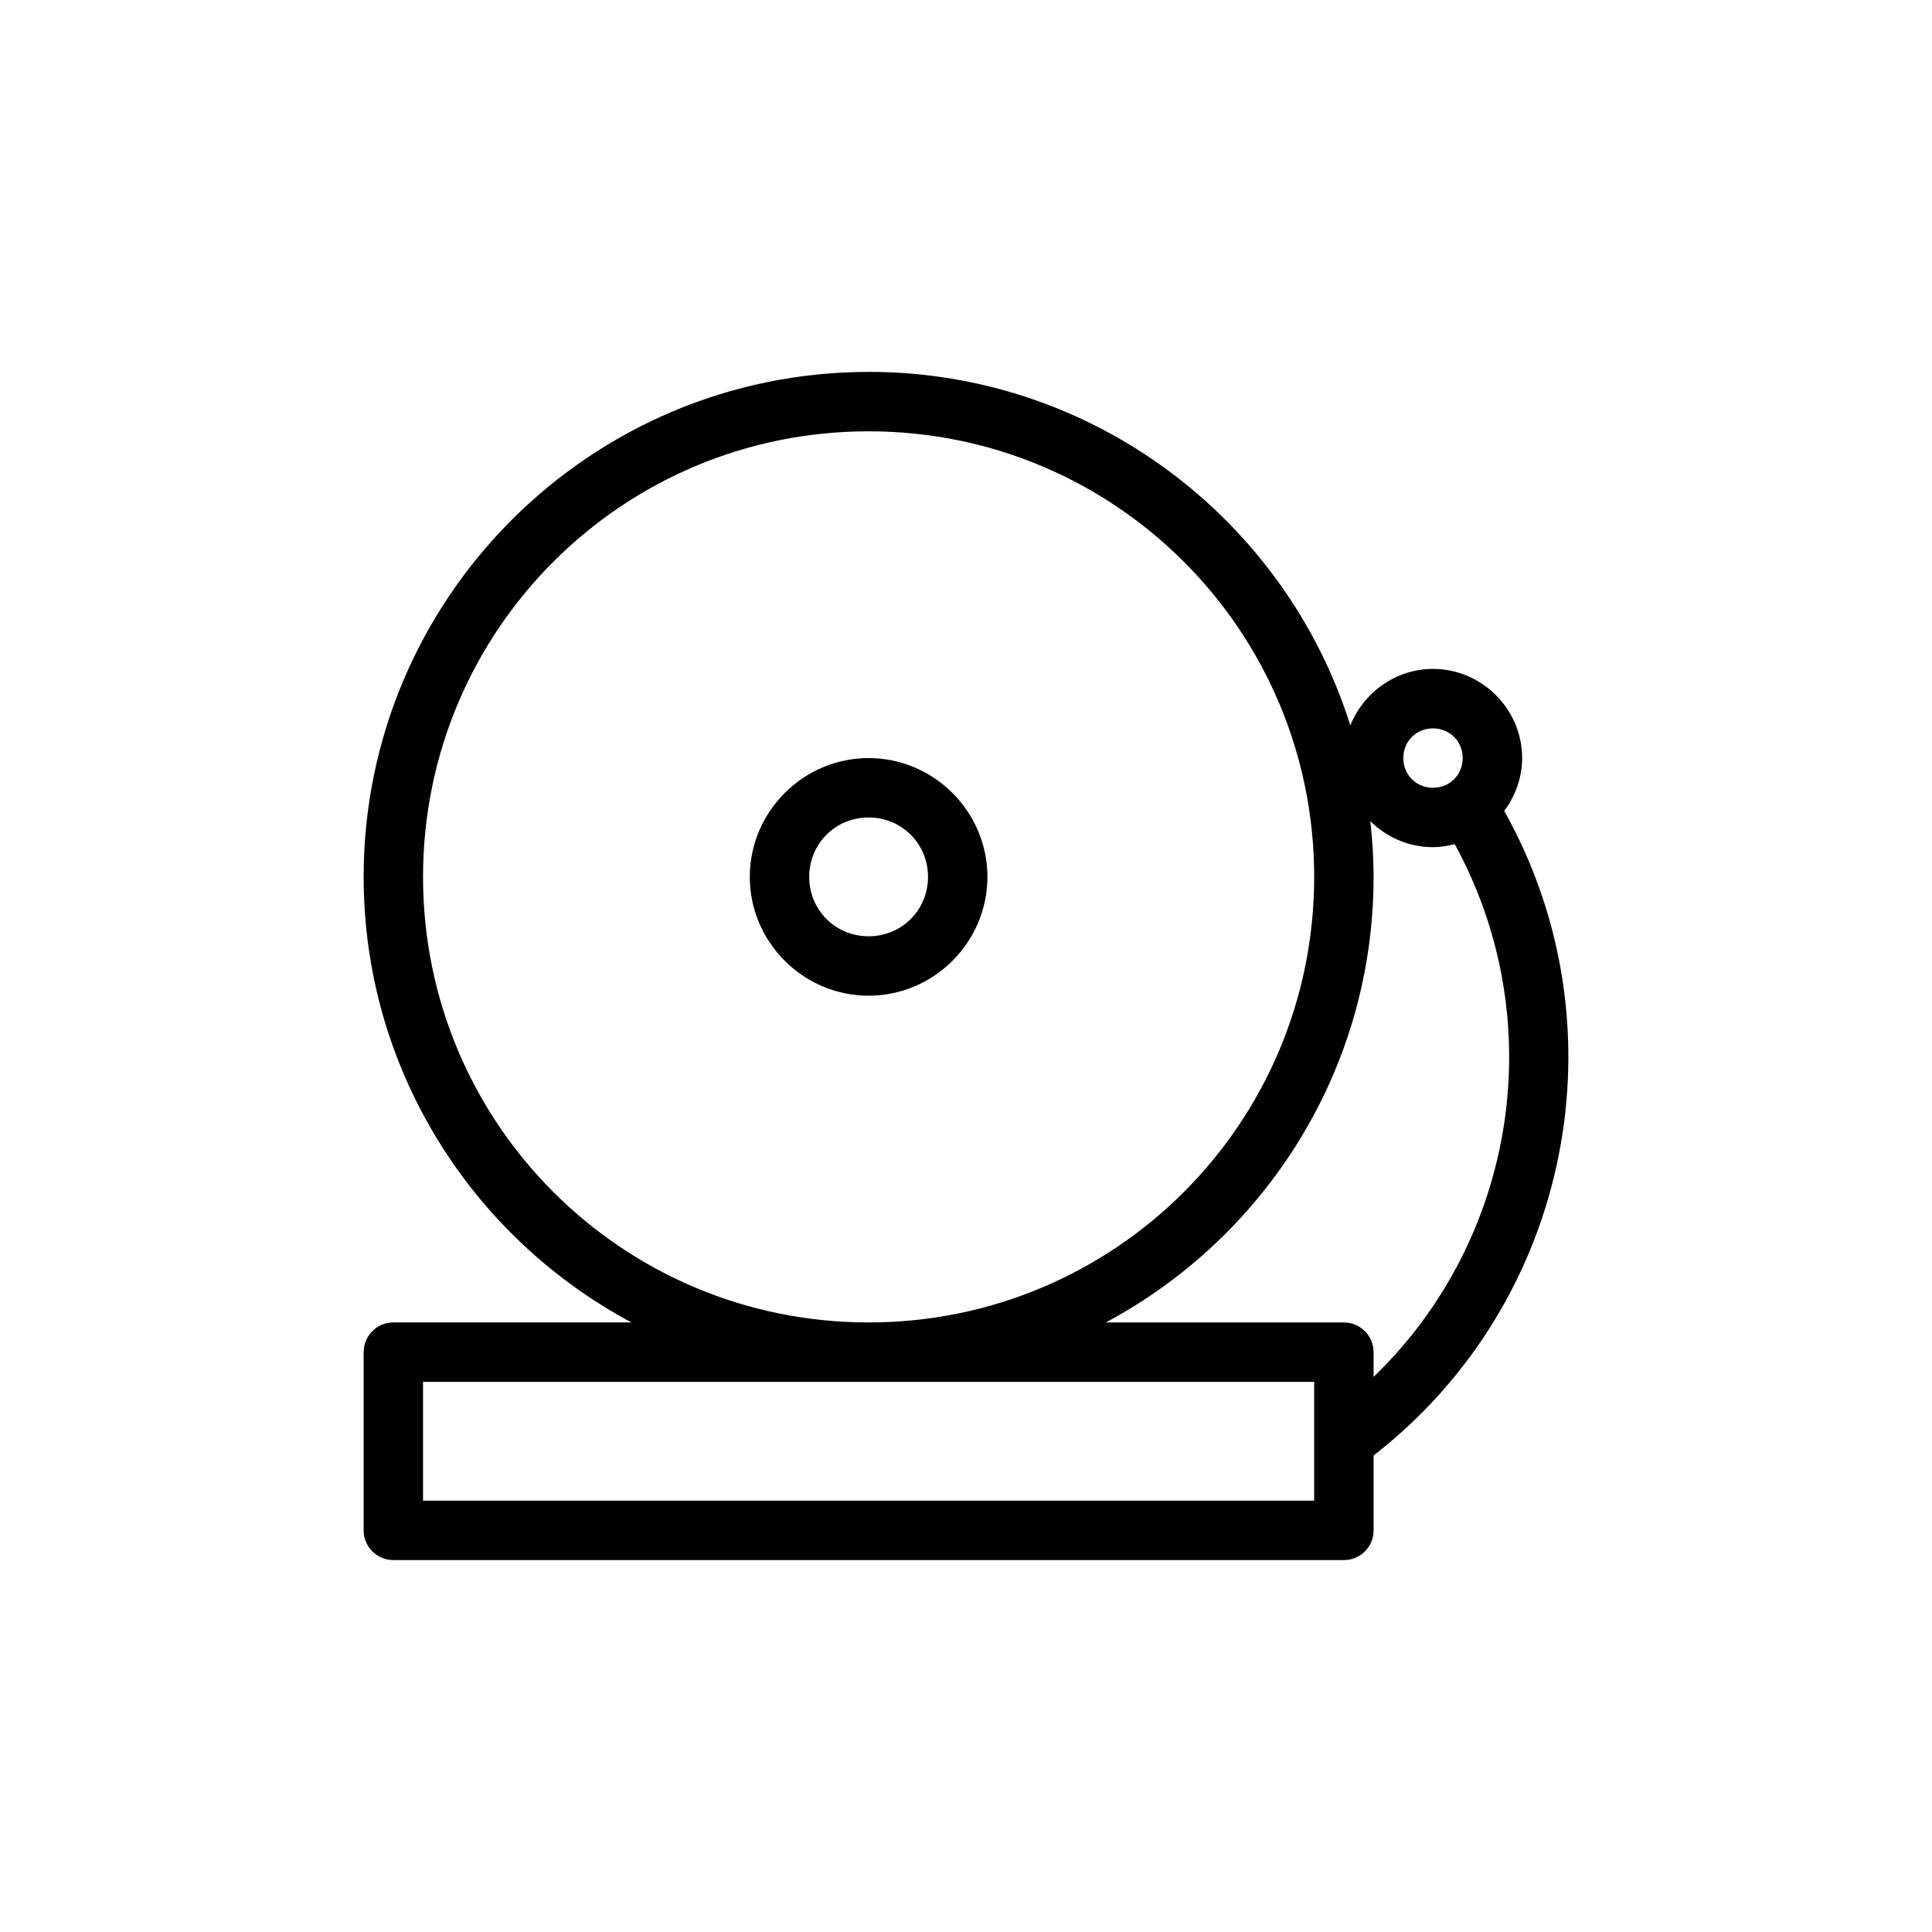 <?xml version="1.0" encoding="UTF-8"?>
<!-- The Best Svg Icon site in the world: iconSvg.co, Visit us! https://iconsvg.co -->
<svg fill="#000000" width="800px" height="800px" version="1.1" viewBox="144 144 512 512" xmlns="http://www.w3.org/2000/svg">
 <path d="m374.19 242.56c-73.816 0-133.82 60.008-133.82 133.82 0 51.102 28.781 95.543 70.973 118.08h-63.102c-4.348 0-7.871 3.523-7.871 7.871v47.23c0 4.348 3.523 7.871 7.871 7.875h251.91c4.348-0.004 7.871-3.527 7.871-7.875v-19.848c52.543-40.832 66.605-113.74 34.609-170.82 2.941-3.938 4.75-8.762 4.75-14.008 0-12.949-10.668-23.617-23.617-23.617-9.898 0-18.422 6.254-21.91 14.977-17.082-54.254-67.824-93.695-127.66-93.695zm0 15.742c65.309 0 118.08 52.773 118.08 118.08 0 65.309-52.773 118.08-118.08 118.08s-118.08-52.773-118.08-118.08c0-65.309 52.773-118.08 118.08-118.08zm149.57 78.723c4.441 0 7.871 3.43 7.871 7.871 0 4.441-3.43 7.871-7.871 7.871-4.441 0-7.871-3.43-7.871-7.871 0-4.441 3.43-7.871 7.871-7.871zm-149.57 7.871c-17.297 0-31.488 14.191-31.488 31.488 0 17.297 14.191 31.488 31.488 31.488s31.488-14.191 31.488-31.488c0-17.297-14.191-31.488-31.488-31.488zm0 15.742c8.789 0 15.742 6.957 15.742 15.742 0 8.789-6.957 15.742-15.742 15.742-8.789 0-15.742-6.957-15.742-15.742 0-8.789 6.957-15.742 15.742-15.742zm132.96 0.969c4.281 4.254 10.156 6.902 16.605 6.902 1.996 0 3.91-0.324 5.766-0.801 25.43 46.512 16.582 104.4-21.508 141.19v-6.566l-0.004 0.008c0-4.348-3.523-7.871-7.871-7.871h-63.098c42.188-22.539 70.973-66.98 70.973-118.08 0-5-0.324-9.918-0.859-14.777zm-251.04 148.6h236.16v15.422h-0.004c-0.016 0.262-0.016 0.523 0 0.785v15.285h-236.16z"/>
</svg>